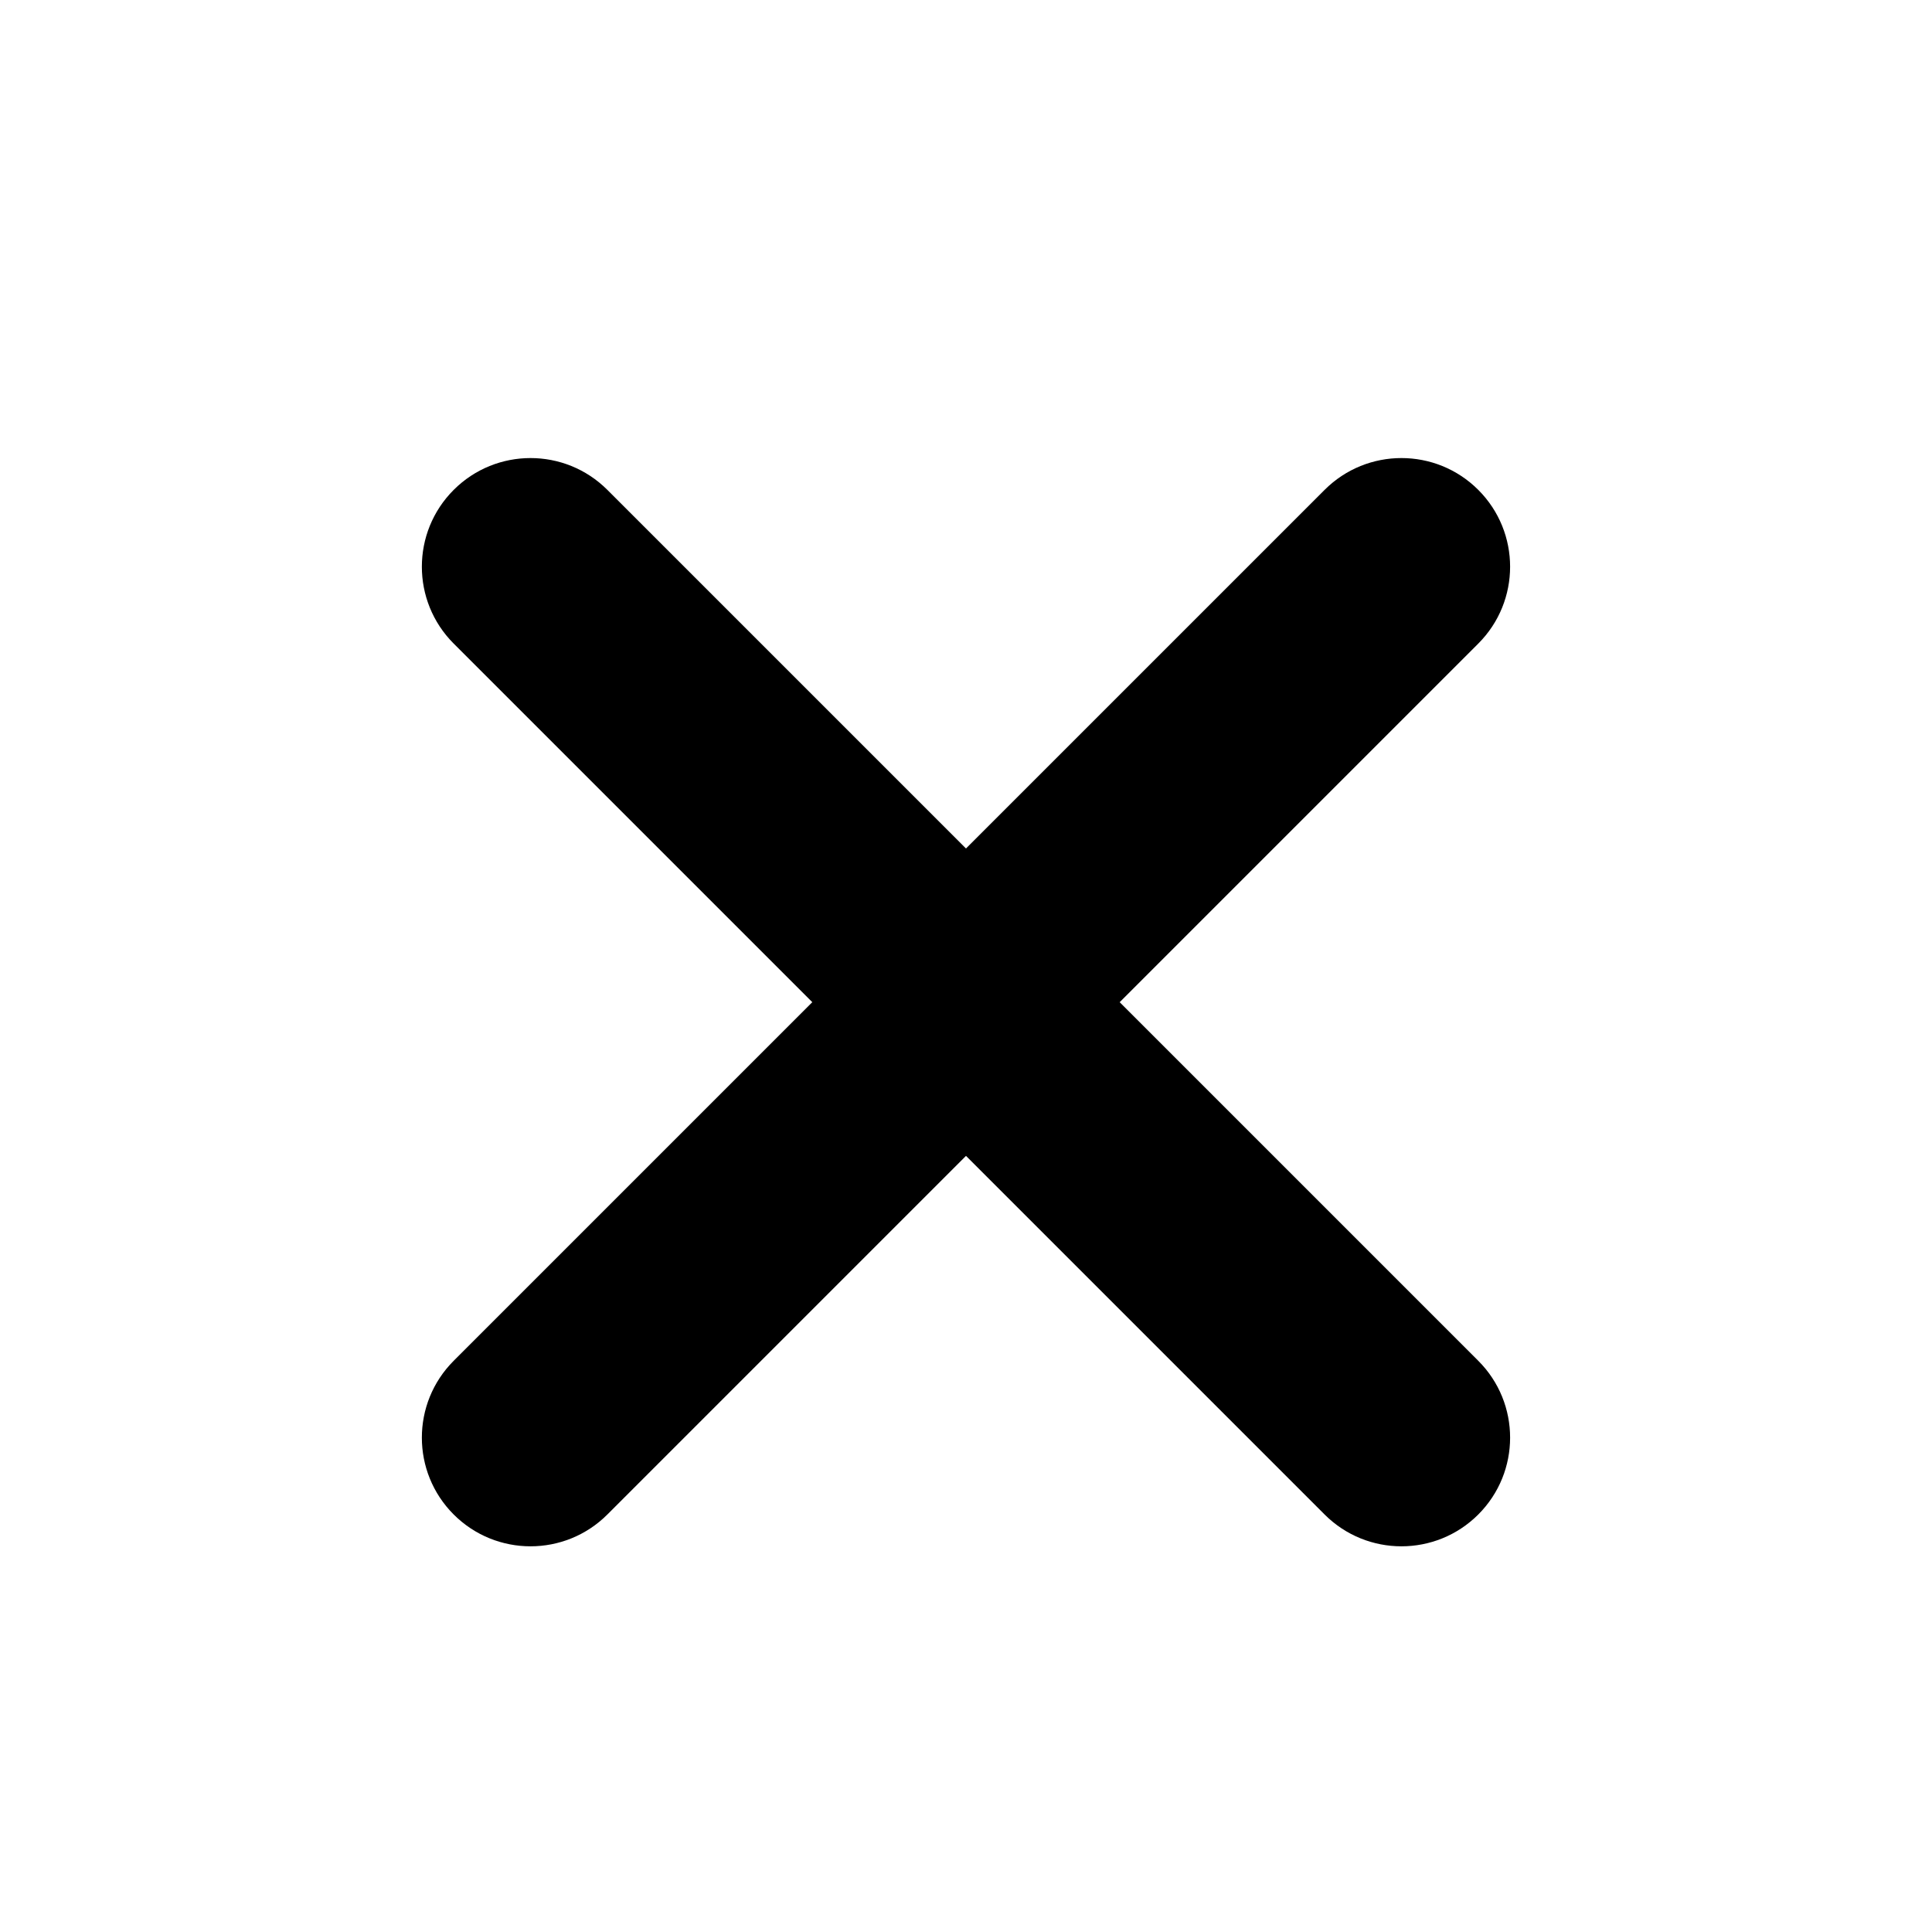 <svg xmlns="http://www.w3.org/2000/svg" width="16" height="16" viewBox="0 0 16 16">
    <g fill="none" fill-rule="evenodd">
        <g>
            <g>
                <g>
                    <g fill="#000">
                        <path d="M.9 7.2h10.2c.497 0 .9-.403.9-.9s-.403-.9-.9-.9H.9c-.497 0-.9.403-.9.9s.403.9.9.9z" transform="translate(-564 -190) translate(443 185) translate(120 4) rotate(45 3.879 11.421) rotate(90 6 6.3)"/>
                        <path d="M0 6.3c0 .497.403.9.9.9h10.2c.497 0 .9-.403.9-.9s-.403-.9-.9-.9H.9c-.497 0-.9.403-.9.9z" transform="translate(-564 -190) translate(443 185) translate(120 4) rotate(45 3.879 11.421)"/>
                    </g>
                    <path d="M1 1L25 1 25 25 1 25z" transform="translate(-564 -190) translate(443 185) translate(120 4)"/>
                </g>
            </g>
        </g>
    </g>
</svg>
